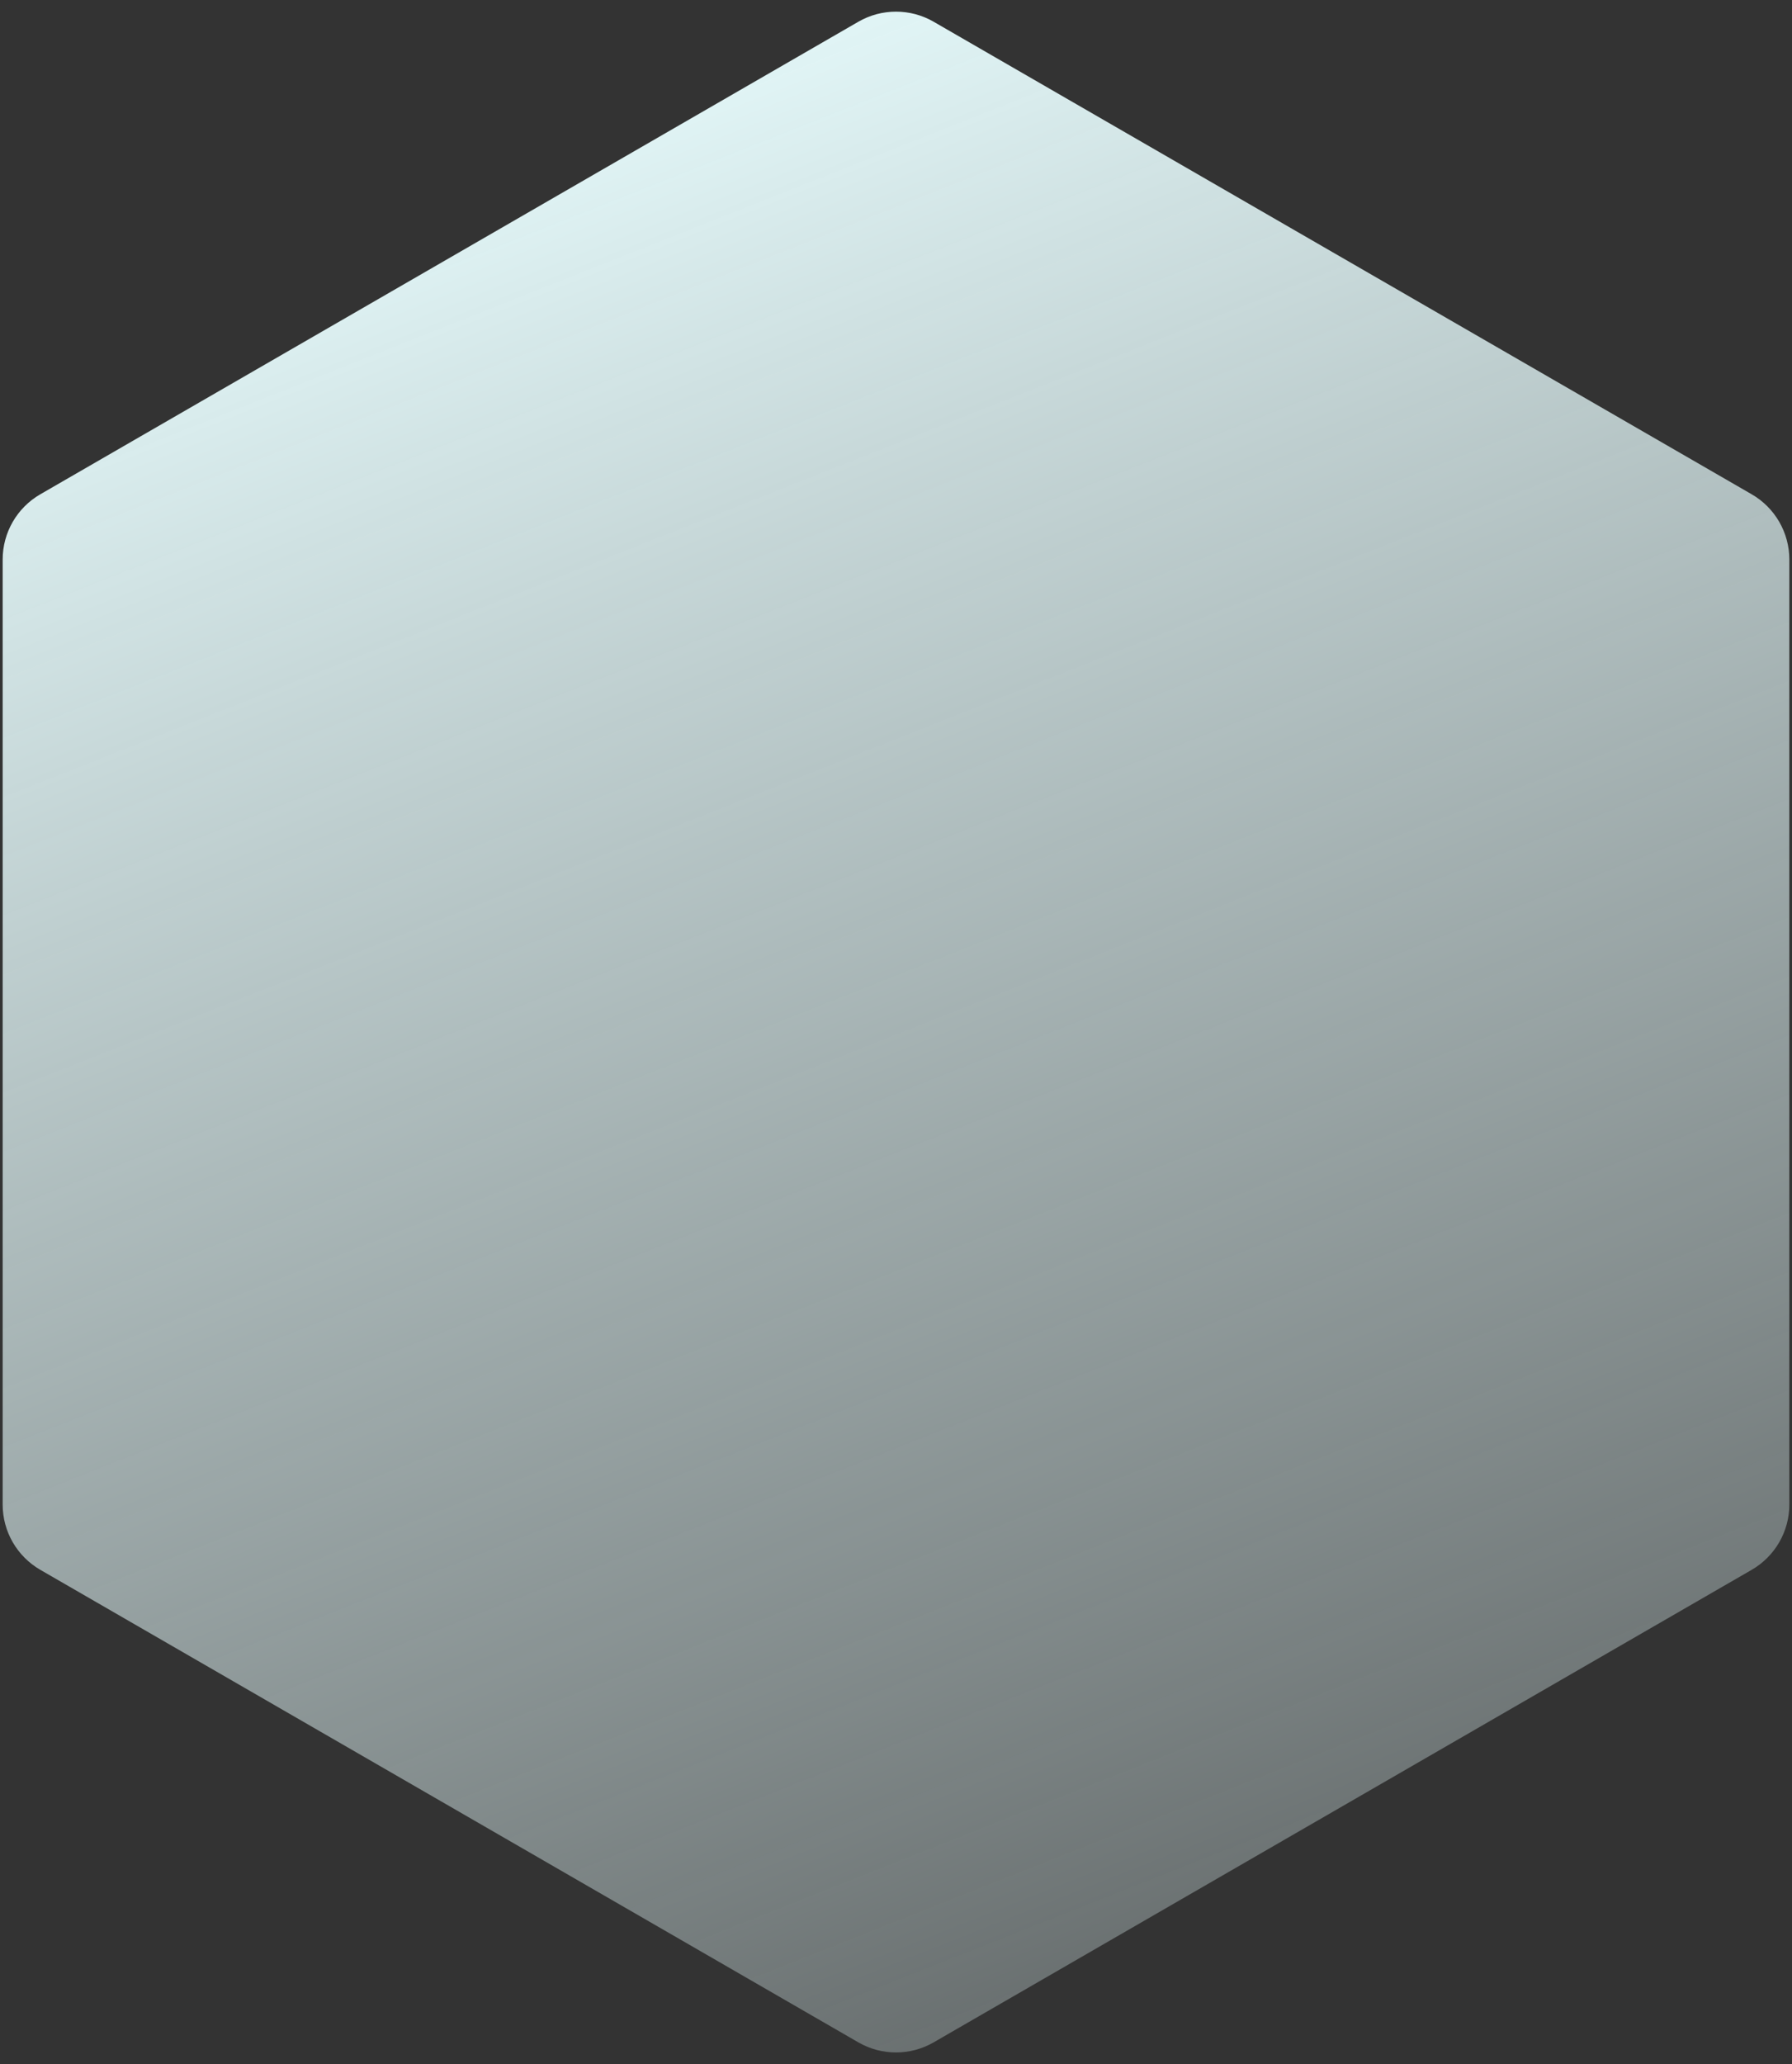 <svg width="119" height="137" viewBox="0 0 119 137" fill="none" xmlns="http://www.w3.org/2000/svg">
<rect x="0" y="0" width="119" height="137" fill="#333333" stroke="none"/>
<path d="M57 1.443C58.547 0.55 60.453 0.55 62 1.443L116.323 32.807C117.87 33.7 118.823 35.35 118.823 37.137V99.863C118.823 101.65 117.87 103.3 116.323 104.193L62 135.557C60.453 136.45 58.547 136.45 57 135.557L2.677 104.193C1.13 103.3 0.177 101.65 0.177 99.863V37.137C0.177 35.35 1.13 33.7 2.677 32.807L57 1.443Z" fill="url(#paint0_linear_63_307)"/>
<defs>
<linearGradient id="paint0_linear_63_307" x1="59.5" y1="-2.04146e-06" x2="128" y2="173" gradientUnits="userSpaceOnUse">
<stop stop-color="#E1F5F6"/>
<stop offset="1" stop-color="#E1F5F6" stop-opacity="0"/>
</linearGradient>
</defs>
</svg>
